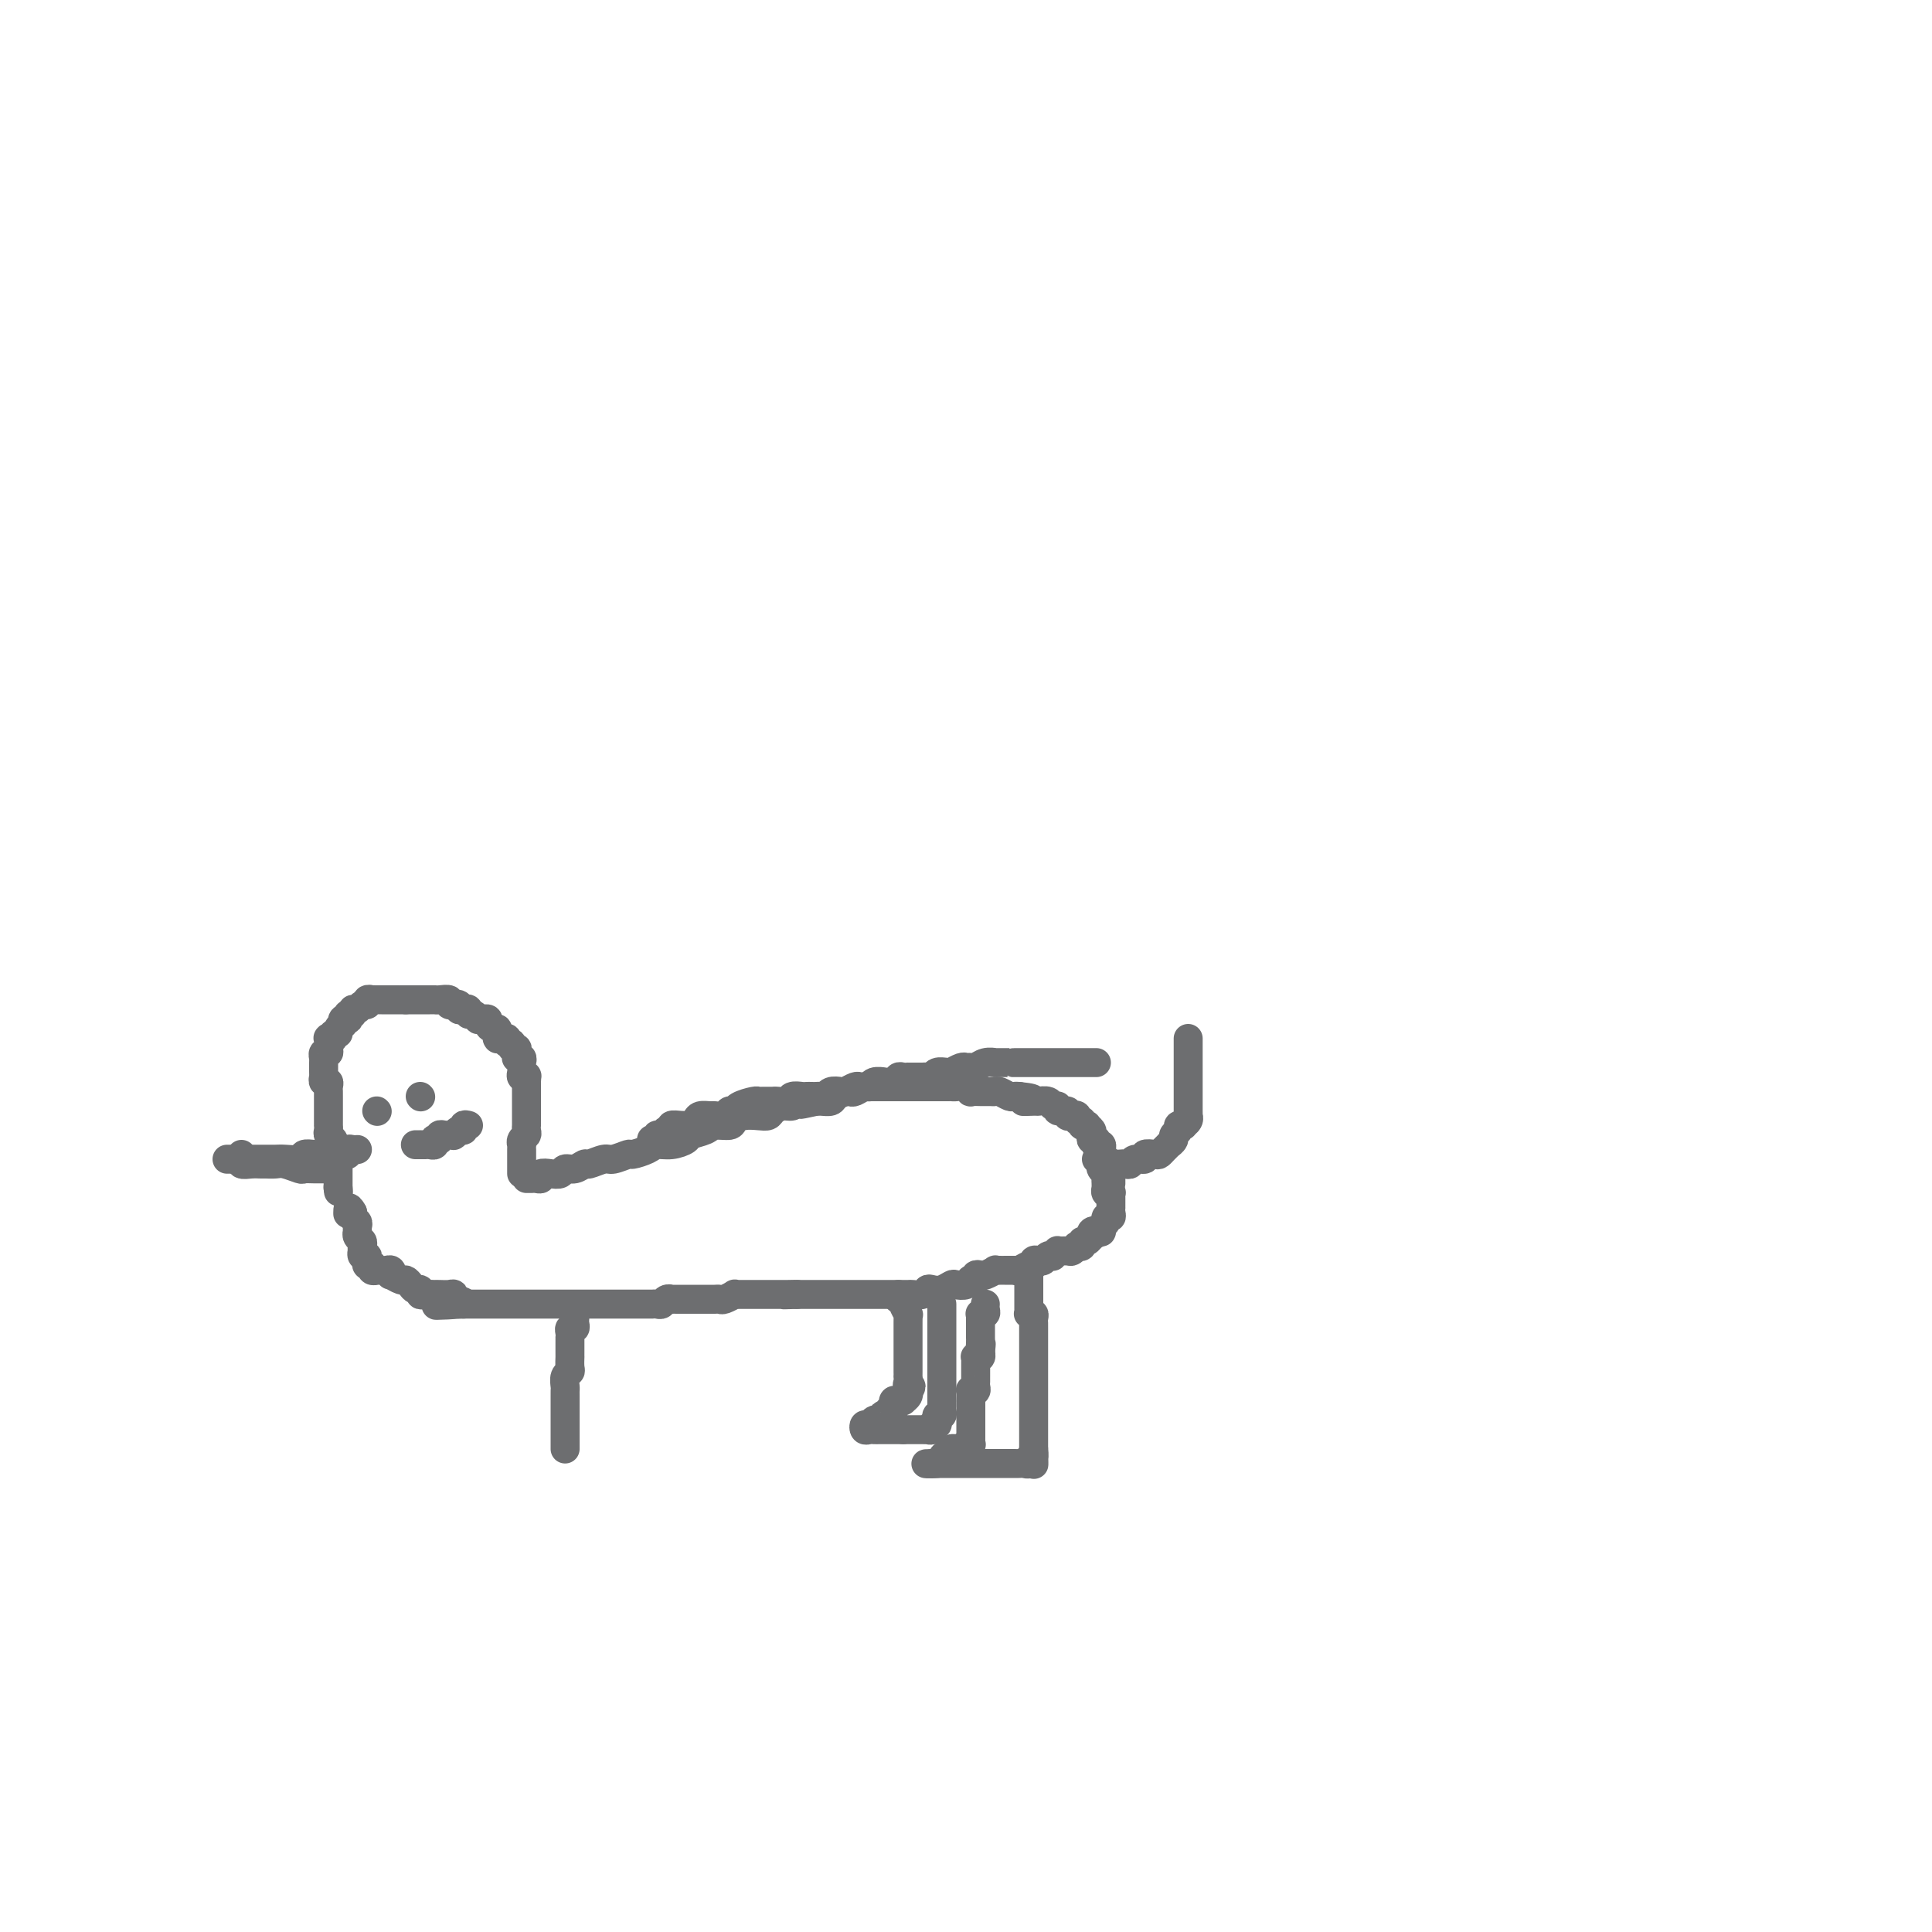 <svg viewBox='0 0 400 400' version='1.1' xmlns='http://www.w3.org/2000/svg' xmlns:xlink='http://www.w3.org/1999/xlink'><g fill='none' stroke='#6D6E70' stroke-width='6' stroke-linecap='round' stroke-linejoin='round'><path d='M227,220c-0.447,0.000 -0.894,0.000 -1,0c-0.106,0.000 0.130,-0.000 0,0c-0.130,0.000 -0.626,0.000 -1,0c-0.374,-0.000 -0.625,-0.000 -1,0c-0.375,0.000 -0.874,0.000 -1,0c-0.126,-0.000 0.120,-0.000 0,0c-0.120,0.000 -0.606,0.000 -1,0c-0.394,-0.000 -0.697,-0.000 -1,0c-0.303,0.000 -0.605,0.000 -1,0c-0.395,-0.000 -0.883,-0.000 -1,0c-0.117,0.000 0.137,0.000 0,0c-0.137,-0.000 -0.667,-0.000 -1,0c-0.333,0.000 -0.471,0.000 -1,0c-0.529,-0.000 -1.451,-0.000 -2,0c-0.549,0.000 -0.725,0.000 -1,0c-0.275,-0.000 -0.648,-0.000 -1,0c-0.352,0.000 -0.683,0.000 -1,0c-0.317,-0.000 -0.618,-0.000 -1,0c-0.382,0.000 -0.843,0.000 -1,0c-0.157,-0.000 -0.009,-0.001 0,0c0.009,0.001 -0.120,0.004 -1,0c-0.880,-0.004 -2.512,-0.015 -3,0c-0.488,0.015 0.167,0.057 0,0c-0.167,-0.057 -1.157,-0.212 -2,0c-0.843,0.212 -1.540,0.793 -2,1c-0.460,0.207 -0.683,0.041 -1,0c-0.317,-0.041 -0.728,0.042 -1,0c-0.272,-0.042 -0.405,-0.208 -1,0c-0.595,0.208 -1.651,0.792 -2,1c-0.349,0.208 0.009,0.042 0,0c-0.009,-0.042 -0.384,0.041 -1,0c-0.616,-0.041 -1.473,-0.207 -2,0c-0.527,0.207 -0.723,0.788 -1,1c-0.277,0.212 -0.634,0.057 -1,0c-0.366,-0.057 -0.742,-0.015 -1,0c-0.258,0.015 -0.398,0.003 -1,0c-0.602,-0.003 -1.665,0.003 -2,0c-0.335,-0.003 0.060,-0.015 0,0c-0.060,0.015 -0.575,0.057 -1,0c-0.425,-0.057 -0.762,-0.212 -1,0c-0.238,0.212 -0.379,0.793 -1,1c-0.621,0.207 -1.724,0.040 -2,0c-0.276,-0.040 0.273,0.045 0,0c-0.273,-0.045 -1.369,-0.222 -2,0c-0.631,0.222 -0.798,0.843 -1,1c-0.202,0.157 -0.439,-0.151 -1,0c-0.561,0.151 -1.445,0.762 -2,1c-0.555,0.238 -0.782,0.102 -1,0c-0.218,-0.102 -0.426,-0.171 -1,0c-0.574,0.171 -1.515,0.582 -2,1c-0.485,0.418 -0.515,0.843 -1,1c-0.485,0.157 -1.424,0.045 -2,0c-0.576,-0.045 -0.788,-0.022 -1,0'/><path d='M169,228c-5.855,1.255 -1.992,0.392 -1,0c0.992,-0.392 -0.885,-0.311 -2,0c-1.115,0.311 -1.467,0.854 -2,1c-0.533,0.146 -1.248,-0.105 -2,0c-0.752,0.105 -1.539,0.567 -2,1c-0.461,0.433 -0.594,0.838 -1,1c-0.406,0.162 -1.086,0.081 -2,0c-0.914,-0.081 -2.064,-0.162 -3,0c-0.936,0.162 -1.659,0.568 -2,1c-0.341,0.432 -0.299,0.889 -1,1c-0.701,0.111 -2.144,-0.124 -3,0c-0.856,0.124 -1.125,0.607 -2,1c-0.875,0.393 -2.354,0.696 -3,1c-0.646,0.304 -0.457,0.607 -1,1c-0.543,0.393 -1.817,0.875 -3,1c-1.183,0.125 -2.274,-0.106 -3,0c-0.726,0.106 -1.085,0.549 -2,1c-0.915,0.451 -2.385,0.909 -3,1c-0.615,0.091 -0.373,-0.187 -1,0c-0.627,0.187 -2.121,0.839 -3,1c-0.879,0.161 -1.142,-0.168 -2,0c-0.858,0.168 -2.309,0.833 -3,1c-0.691,0.167 -0.621,-0.165 -1,0c-0.379,0.165 -1.205,0.828 -2,1c-0.795,0.172 -1.557,-0.146 -2,0c-0.443,0.146 -0.567,0.757 -1,1c-0.433,0.243 -1.177,0.118 -2,0c-0.823,-0.118 -1.727,-0.228 -2,0c-0.273,0.228 0.084,0.793 0,1c-0.084,0.207 -0.610,0.055 -1,0c-0.390,-0.055 -0.643,-0.015 -1,0c-0.357,0.015 -0.816,0.004 -1,0c-0.184,-0.004 -0.092,-0.002 0,0'/><path d='M108,243c-0.000,-0.303 -0.000,-0.607 0,-1c0.000,-0.393 0.000,-0.876 0,-1c-0.000,-0.124 -0.000,0.111 0,0c0.000,-0.111 0.000,-0.568 0,-1c-0.000,-0.432 -0.000,-0.838 0,-1c0.000,-0.162 0.000,-0.081 0,0c-0.000,0.081 -0.001,0.162 0,0c0.001,-0.162 0.004,-0.568 0,-1c-0.004,-0.432 -0.015,-0.889 0,-1c0.015,-0.111 0.057,0.124 0,0c-0.057,-0.124 -0.211,-0.607 0,-1c0.211,-0.393 0.789,-0.697 1,-1c0.211,-0.303 0.057,-0.607 0,-1c-0.057,-0.393 -0.015,-0.875 0,-1c0.015,-0.125 0.004,0.107 0,0c-0.004,-0.107 -0.001,-0.553 0,-1c0.001,-0.447 0.000,-0.894 0,-1c-0.000,-0.106 -0.000,0.130 0,0c0.000,-0.130 0.000,-0.626 0,-1c-0.000,-0.374 -0.000,-0.625 0,-1c0.000,-0.375 0.000,-0.874 0,-1c-0.000,-0.126 -0.000,0.121 0,0c0.000,-0.121 0.000,-0.610 0,-1c-0.000,-0.390 -0.000,-0.682 0,-1c0.000,-0.318 0.000,-0.662 0,-1c-0.000,-0.338 -0.000,-0.669 0,-1'/><path d='M109,224c0.159,-2.880 0.057,-0.578 0,0c-0.057,0.578 -0.068,-0.566 0,-1c0.068,-0.434 0.214,-0.158 0,0c-0.214,0.158 -0.788,0.196 -1,0c-0.212,-0.196 -0.060,-0.627 0,-1c0.060,-0.373 0.030,-0.688 0,-1c-0.030,-0.312 -0.061,-0.622 0,-1c0.061,-0.378 0.214,-0.823 0,-1c-0.214,-0.177 -0.793,-0.085 -1,0c-0.207,0.085 -0.040,0.162 0,0c0.040,-0.162 -0.046,-0.564 0,-1c0.046,-0.436 0.223,-0.905 0,-1c-0.223,-0.095 -0.847,0.185 -1,0c-0.153,-0.185 0.166,-0.834 0,-1c-0.166,-0.166 -0.815,0.151 -1,0c-0.185,-0.151 0.094,-0.772 0,-1c-0.094,-0.228 -0.561,-0.065 -1,0c-0.439,0.065 -0.850,0.033 -1,0c-0.150,-0.033 -0.040,-0.065 0,0c0.040,0.065 0.008,0.228 0,0c-0.008,-0.228 0.008,-0.849 0,-1c-0.008,-0.151 -0.040,0.166 0,0c0.040,-0.166 0.150,-0.815 0,-1c-0.150,-0.185 -0.561,0.094 -1,0c-0.439,-0.094 -0.906,-0.561 -1,-1c-0.094,-0.439 0.186,-0.848 0,-1c-0.186,-0.152 -0.837,-0.045 -1,0c-0.163,0.045 0.163,0.027 0,0c-0.163,-0.027 -0.813,-0.064 -1,0c-0.187,0.064 0.091,0.227 0,0c-0.091,-0.227 -0.550,-0.844 -1,-1c-0.450,-0.156 -0.890,0.151 -1,0c-0.110,-0.151 0.110,-0.758 0,-1c-0.110,-0.242 -0.550,-0.118 -1,0c-0.450,0.118 -0.909,0.229 -1,0c-0.091,-0.229 0.188,-0.797 0,-1c-0.188,-0.203 -0.841,-0.040 -1,0c-0.159,0.040 0.178,-0.042 0,0c-0.178,0.042 -0.870,0.207 -1,0c-0.130,-0.207 0.302,-0.788 0,-1c-0.302,-0.212 -1.337,-0.057 -2,0c-0.663,0.057 -0.952,0.015 -1,0c-0.048,-0.015 0.146,-0.004 0,0c-0.146,0.004 -0.632,0.001 -1,0c-0.368,-0.001 -0.620,-0.000 -1,0c-0.380,0.000 -0.889,0.000 -1,0c-0.111,-0.000 0.178,-0.000 0,0c-0.178,0.000 -0.821,0.000 -1,0c-0.179,-0.000 0.106,-0.000 0,0c-0.106,0.000 -0.602,0.000 -1,0c-0.398,-0.000 -0.699,-0.000 -1,0'/><path d='M84,207c-1.577,0.000 -1.019,0.000 -1,0c0.019,-0.000 -0.502,-0.000 -1,0c-0.498,0.000 -0.973,0.000 -1,0c-0.027,-0.000 0.395,-0.000 0,0c-0.395,0.000 -1.607,0.000 -2,0c-0.393,-0.000 0.034,-0.001 0,0c-0.034,0.001 -0.530,0.004 -1,0c-0.470,-0.004 -0.914,-0.016 -1,0c-0.086,0.016 0.184,0.061 0,0c-0.184,-0.061 -0.824,-0.228 -1,0c-0.176,0.228 0.112,0.850 0,1c-0.112,0.150 -0.622,-0.171 -1,0c-0.378,0.171 -0.623,0.834 -1,1c-0.377,0.166 -0.885,-0.166 -1,0c-0.115,0.166 0.162,0.828 0,1c-0.162,0.172 -0.762,-0.146 -1,0c-0.238,0.146 -0.115,0.756 0,1c0.115,0.244 0.223,0.121 0,0c-0.223,-0.121 -0.777,-0.238 -1,0c-0.223,0.238 -0.116,0.833 0,1c0.116,0.167 0.242,-0.095 0,0c-0.242,0.095 -0.853,0.548 -1,1c-0.147,0.452 0.171,0.905 0,1c-0.171,0.095 -0.830,-0.167 -1,0c-0.170,0.167 0.151,0.762 0,1c-0.151,0.238 -0.773,0.119 -1,0c-0.227,-0.119 -0.060,-0.238 0,0c0.060,0.238 0.012,0.833 0,1c-0.012,0.167 0.011,-0.095 0,0c-0.011,0.095 -0.055,0.546 0,1c0.055,0.454 0.211,0.909 0,1c-0.211,0.091 -0.789,-0.183 -1,0c-0.211,0.183 -0.057,0.822 0,1c0.057,0.178 0.015,-0.106 0,0c-0.015,0.106 -0.004,0.602 0,1c0.004,0.398 0.000,0.699 0,1c-0.000,0.301 0.004,0.602 0,1c-0.004,0.398 -0.015,0.894 0,1c0.015,0.106 0.057,-0.179 0,0c-0.057,0.179 -0.211,0.821 0,1c0.211,0.179 0.789,-0.106 1,0c0.211,0.106 0.057,0.602 0,1c-0.057,0.398 -0.015,0.698 0,1c0.015,0.302 0.004,0.605 0,1c-0.004,0.395 -0.001,0.880 0,1c0.001,0.120 0.000,-0.126 0,0c-0.000,0.126 -0.000,0.625 0,1c0.000,0.375 0.000,0.626 0,1c-0.000,0.374 -0.000,0.870 0,1c0.000,0.130 0.000,-0.106 0,0c-0.000,0.106 -0.001,0.553 0,1c0.001,0.447 0.004,0.893 0,1c-0.004,0.107 -0.015,-0.126 0,0c0.015,0.126 0.056,0.611 0,1c-0.056,0.389 -0.207,0.682 0,1c0.207,0.318 0.774,0.662 1,1c0.226,0.338 0.113,0.669 0,1'/><path d='M69,237c-0.000,3.515 -0.001,0.802 0,0c0.001,-0.802 0.004,0.306 0,1c-0.004,0.694 -0.015,0.975 0,1c0.015,0.025 0.057,-0.204 0,0c-0.057,0.204 -0.211,0.842 0,1c0.211,0.158 0.789,-0.165 1,0c0.211,0.165 0.057,0.818 0,1c-0.057,0.182 -0.015,-0.106 0,0c0.015,0.106 0.004,0.606 0,1c-0.004,0.394 -0.001,0.683 0,1c0.001,0.317 0.000,0.662 0,1c-0.000,0.338 -0.000,0.668 0,1c0.000,0.332 0.000,0.666 0,1'/><path d='M70,246c0.156,1.400 0.044,0.400 0,0c-0.044,-0.400 -0.022,-0.200 0,0'/><path d='M135,237c0.032,-0.414 0.064,-0.828 0,-1c-0.064,-0.172 -0.225,-0.103 0,0c0.225,0.103 0.835,0.239 1,0c0.165,-0.239 -0.115,-0.852 0,-1c0.115,-0.148 0.625,0.171 1,0c0.375,-0.171 0.616,-0.831 1,-1c0.384,-0.169 0.911,0.151 1,0c0.089,-0.151 -0.260,-0.775 0,-1c0.260,-0.225 1.129,-0.050 2,0c0.871,0.050 1.743,-0.025 2,0c0.257,0.025 -0.101,0.150 0,0c0.101,-0.150 0.661,-0.575 1,-1c0.339,-0.425 0.458,-0.850 1,-1c0.542,-0.150 1.508,-0.025 2,0c0.492,0.025 0.511,-0.049 1,0c0.489,0.049 1.448,0.219 2,0c0.552,-0.219 0.697,-0.829 1,-1c0.303,-0.171 0.762,0.098 1,0c0.238,-0.098 0.253,-0.562 1,-1c0.747,-0.438 2.224,-0.849 3,-1c0.776,-0.151 0.851,-0.041 1,0c0.149,0.041 0.373,0.012 1,0c0.627,-0.012 1.659,-0.007 2,0c0.341,0.007 -0.007,0.016 0,0c0.007,-0.016 0.369,-0.057 1,0c0.631,0.057 1.531,0.211 2,0c0.469,-0.211 0.507,-0.789 1,-1c0.493,-0.211 1.441,-0.057 2,0c0.559,0.057 0.727,0.016 1,0c0.273,-0.016 0.649,-0.008 1,0c0.351,0.008 0.675,0.016 1,0c0.325,-0.016 0.649,-0.056 1,0c0.351,0.056 0.728,0.207 1,0c0.272,-0.207 0.440,-0.774 1,-1c0.560,-0.226 1.511,-0.113 2,0c0.489,0.113 0.515,0.226 1,0c0.485,-0.226 1.429,-0.793 2,-1c0.571,-0.207 0.769,-0.056 1,0c0.231,0.056 0.495,0.015 1,0c0.505,-0.015 1.253,-0.004 2,0c0.747,0.004 1.495,0.001 2,0c0.505,-0.001 0.769,-0.000 1,0c0.231,0.000 0.429,0.000 1,0c0.571,-0.000 1.515,-0.000 2,0c0.485,0.000 0.511,0.000 1,0c0.489,-0.000 1.439,-0.000 2,0c0.561,0.000 0.731,0.000 1,0c0.269,-0.000 0.636,-0.000 1,0c0.364,0.000 0.727,0.000 1,0c0.273,-0.000 0.458,-0.001 1,0c0.542,0.001 1.442,0.004 2,0c0.558,-0.004 0.775,-0.015 1,0c0.225,0.015 0.458,0.057 1,0c0.542,-0.057 1.392,-0.211 2,0c0.608,0.211 0.975,0.789 1,1c0.025,0.211 -0.293,0.056 0,0c0.293,-0.056 1.195,-0.011 2,0c0.805,0.011 1.511,-0.011 2,0c0.489,0.011 0.761,0.055 1,0c0.239,-0.055 0.446,-0.211 1,0c0.554,0.211 1.457,0.788 2,1c0.543,0.212 0.727,0.061 1,0c0.273,-0.061 0.637,-0.030 1,0'/><path d='M211,227c5.219,0.537 1.765,0.880 1,1c-0.765,0.120 1.158,0.017 2,0c0.842,-0.017 0.602,0.052 1,0c0.398,-0.052 1.435,-0.225 2,0c0.565,0.225 0.658,0.849 1,1c0.342,0.151 0.931,-0.169 1,0c0.069,0.169 -0.384,0.829 0,1c0.384,0.171 1.604,-0.146 2,0c0.396,0.146 -0.034,0.756 0,1c0.034,0.244 0.530,0.122 1,0c0.470,-0.122 0.915,-0.243 1,0c0.085,0.243 -0.188,0.849 0,1c0.188,0.151 0.839,-0.153 1,0c0.161,0.153 -0.167,0.762 0,1c0.167,0.238 0.828,0.106 1,0c0.172,-0.106 -0.146,-0.187 0,0c0.146,0.187 0.757,0.642 1,1c0.243,0.358 0.117,0.618 0,1c-0.117,0.382 -0.224,0.886 0,1c0.224,0.114 0.778,-0.163 1,0c0.222,0.163 0.112,0.766 0,1c-0.112,0.234 -0.226,0.100 0,0c0.226,-0.100 0.792,-0.166 1,0c0.208,0.166 0.060,0.565 0,1c-0.060,0.435 -0.030,0.905 0,1c0.030,0.095 0.061,-0.186 0,0c-0.061,0.186 -0.213,0.838 0,1c0.213,0.162 0.793,-0.168 1,0c0.207,0.168 0.041,0.833 0,1c-0.041,0.167 0.041,-0.163 0,0c-0.041,0.163 -0.207,0.818 0,1c0.207,0.182 0.788,-0.109 1,0c0.212,0.109 0.057,0.617 0,1c-0.057,0.383 -0.015,0.642 0,1c0.015,0.358 0.004,0.817 0,1c-0.004,0.183 -0.002,0.092 0,0'/><path d='M227,240c0.422,-0.112 0.844,-0.223 1,0c0.156,0.223 0.046,0.781 0,1c-0.046,0.219 -0.026,0.100 0,0c0.026,-0.100 0.060,-0.182 0,0c-0.060,0.182 -0.212,0.627 0,1c0.212,0.373 0.789,0.673 1,1c0.211,0.327 0.055,0.680 0,1c-0.055,0.320 -0.011,0.608 0,1c0.011,0.392 -0.011,0.889 0,1c0.011,0.111 0.056,-0.163 0,0c-0.056,0.163 -0.211,0.764 0,1c0.211,0.236 0.789,0.106 1,0c0.211,-0.106 0.057,-0.187 0,0c-0.057,0.187 -0.015,0.641 0,1c0.015,0.359 0.005,0.622 0,1c-0.005,0.378 -0.005,0.871 0,1c0.005,0.129 0.017,-0.106 0,0c-0.017,0.106 -0.061,0.553 0,1c0.061,0.447 0.227,0.894 0,1c-0.227,0.106 -0.846,-0.129 -1,0c-0.154,0.129 0.155,0.623 0,1c-0.155,0.377 -0.776,0.637 -1,1c-0.224,0.363 -0.050,0.829 0,1c0.050,0.171 -0.025,0.046 0,0c0.025,-0.046 0.150,-0.013 0,0c-0.150,0.013 -0.575,0.007 -1,0'/><path d='M227,255c-0.404,0.946 0.085,0.310 0,0c-0.085,-0.310 -0.745,-0.294 -1,0c-0.255,0.294 -0.106,0.867 0,1c0.106,0.133 0.168,-0.174 0,0c-0.168,0.174 -0.566,0.830 -1,1c-0.434,0.170 -0.904,-0.147 -1,0c-0.096,0.147 0.183,0.757 0,1c-0.183,0.243 -0.827,0.118 -1,0c-0.173,-0.118 0.127,-0.229 0,0c-0.127,0.229 -0.679,0.797 -1,1c-0.321,0.203 -0.411,0.041 -1,0c-0.589,-0.041 -1.677,0.041 -2,0c-0.323,-0.041 0.121,-0.203 0,0c-0.121,0.203 -0.806,0.773 -1,1c-0.194,0.227 0.102,0.112 0,0c-0.102,-0.112 -0.601,-0.222 -1,0c-0.399,0.222 -0.697,0.776 -1,1c-0.303,0.224 -0.609,0.116 -1,0c-0.391,-0.116 -0.865,-0.241 -1,0c-0.135,0.241 0.068,0.849 0,1c-0.068,0.151 -0.409,-0.156 -1,0c-0.591,0.156 -1.433,0.774 -2,1c-0.567,0.226 -0.860,0.061 -1,0c-0.140,-0.061 -0.127,-0.016 0,0c0.127,0.016 0.370,0.005 0,0c-0.370,-0.005 -1.351,-0.002 -2,0c-0.649,0.002 -0.965,0.004 -1,0c-0.035,-0.004 0.212,-0.015 0,0c-0.212,0.015 -0.884,0.056 -1,0c-0.116,-0.056 0.324,-0.207 0,0c-0.324,0.207 -1.411,0.774 -2,1c-0.589,0.226 -0.679,0.112 -1,0c-0.321,-0.112 -0.873,-0.223 -1,0c-0.127,0.223 0.169,0.778 0,1c-0.169,0.222 -0.804,0.111 -1,0c-0.196,-0.111 0.047,-0.222 0,0c-0.047,0.222 -0.383,0.778 -1,1c-0.617,0.222 -1.513,0.111 -2,0c-0.487,-0.111 -0.563,-0.222 -1,0c-0.437,0.222 -1.235,0.777 -2,1c-0.765,0.223 -1.498,0.112 -2,0c-0.502,-0.112 -0.772,-0.226 -1,0c-0.228,0.226 -0.414,0.793 -1,1c-0.586,0.207 -1.571,0.056 -2,0c-0.429,-0.056 -0.303,-0.015 -1,0c-0.697,0.015 -2.219,0.004 -3,0c-0.781,-0.004 -0.821,-0.001 -1,0c-0.179,0.001 -0.496,0.000 -1,0c-0.504,-0.000 -1.196,-0.000 -2,0c-0.804,0.000 -1.721,0.000 -2,0c-0.279,-0.000 0.080,-0.000 0,0c-0.080,0.000 -0.600,0.000 -1,0c-0.400,-0.000 -0.681,-0.000 -1,0c-0.319,0.000 -0.677,0.000 -1,0c-0.323,-0.000 -0.611,-0.000 -1,0c-0.389,0.000 -0.877,0.000 -1,0c-0.123,-0.000 0.121,-0.000 0,0c-0.121,0.000 -0.606,0.000 -1,0c-0.394,-0.000 -0.697,-0.000 -1,0c-0.303,0.000 -0.606,0.000 -1,0c-0.394,-0.000 -0.879,-0.000 -1,0c-0.121,0.000 0.122,0.000 0,0c-0.122,-0.000 -0.610,-0.000 -1,0c-0.390,0.000 -0.682,0.000 -1,0c-0.318,-0.000 -0.663,-0.000 -1,0c-0.337,0.000 -0.668,0.000 -1,0c-0.332,0.000 -0.666,0.000 -1,0'/><path d='M165,268c-4.841,0.155 -1.942,0.041 -1,0c0.942,-0.041 -0.071,-0.011 -1,0c-0.929,0.011 -1.772,0.003 -2,0c-0.228,-0.003 0.160,-0.001 0,0c-0.160,0.001 -0.868,0.000 -1,0c-0.132,-0.000 0.312,-0.000 0,0c-0.312,0.000 -1.378,-0.000 -2,0c-0.622,0.000 -0.798,0.000 -1,0c-0.202,-0.000 -0.431,-0.001 -1,0c-0.569,0.001 -1.480,0.004 -2,0c-0.520,-0.004 -0.650,-0.015 -1,0c-0.350,0.015 -0.920,0.057 -1,0c-0.080,-0.057 0.330,-0.211 0,0c-0.330,0.211 -1.402,0.789 -2,1c-0.598,0.211 -0.723,0.057 -1,0c-0.277,-0.057 -0.705,-0.015 -1,0c-0.295,0.015 -0.456,0.004 -1,0c-0.544,-0.004 -1.469,-0.001 -2,0c-0.531,0.001 -0.667,0.000 -1,0c-0.333,-0.000 -0.862,-0.000 -1,0c-0.138,0.000 0.117,-0.000 0,0c-0.117,0.000 -0.605,0.000 -1,0c-0.395,-0.000 -0.697,-0.001 -1,0c-0.303,0.001 -0.606,0.004 -1,0c-0.394,-0.004 -0.879,-0.015 -1,0c-0.121,0.015 0.121,0.057 0,0c-0.121,-0.057 -0.606,-0.211 -1,0c-0.394,0.211 -0.697,0.789 -1,1c-0.303,0.211 -0.606,0.057 -1,0c-0.394,-0.057 -0.879,-0.015 -1,0c-0.121,0.015 0.122,0.004 0,0c-0.122,-0.004 -0.610,-0.001 -1,0c-0.390,0.001 -0.680,0.000 -1,0c-0.320,-0.000 -0.668,-0.000 -1,0c-0.332,0.000 -0.648,0.000 -1,0c-0.352,-0.000 -0.739,-0.000 -1,0c-0.261,0.000 -0.395,0.000 -1,0c-0.605,-0.000 -1.682,-0.000 -2,0c-0.318,0.000 0.122,0.000 0,0c-0.122,-0.000 -0.806,-0.000 -1,0c-0.194,0.000 0.103,0.000 0,0c-0.103,-0.000 -0.606,-0.000 -1,0c-0.394,0.000 -0.679,0.000 -1,0c-0.321,-0.000 -0.677,-0.000 -1,0c-0.323,0.000 -0.611,0.000 -1,0c-0.389,-0.000 -0.877,-0.000 -1,0c-0.123,0.000 0.121,0.000 0,0c-0.121,-0.000 -0.606,-0.000 -1,0c-0.394,0.000 -0.696,0.000 -1,0c-0.304,-0.000 -0.610,-0.000 -1,0c-0.390,0.000 -0.864,0.000 -1,0c-0.136,0.000 0.065,0.000 0,0c-0.065,0.000 -0.395,0.000 -1,0c-0.605,0.000 -1.486,0.000 -2,0c-0.514,0.000 -0.663,0.000 -1,0c-0.337,0.000 -0.864,0.000 -1,0c-0.136,0.000 0.118,0.000 0,0c-0.118,0.000 -0.609,0.000 -1,0c-0.391,0.000 -0.682,0.000 -1,0c-0.318,0.000 -0.661,0.000 -1,0c-0.339,0.000 -0.673,0.000 -1,0c-0.327,0.000 -0.647,0.000 -1,0c-0.353,0.000 -0.738,0.000 -1,0c-0.262,0.000 -0.402,0.000 -1,0c-0.598,0.000 -1.653,0.000 -2,0c-0.347,0.000 0.013,0.000 0,0c-0.013,0.000 -0.399,0.000 -1,0c-0.601,0.000 -1.418,0.000 -2,0c-0.582,0.000 -0.929,0.000 -1,0c-0.071,0.000 0.136,0.000 0,0c-0.136,0.000 -0.613,0.000 -1,0c-0.387,0.000 -0.682,0.000 -1,0c-0.318,0.000 -0.659,0.000 -1,0'/><path d='M96,270c-10.841,0.374 -3.443,0.311 -1,0c2.443,-0.311 -0.070,-0.868 -1,-1c-0.930,-0.132 -0.278,0.161 0,0c0.278,-0.161 0.181,-0.775 0,-1c-0.181,-0.225 -0.447,-0.061 -1,0c-0.553,0.061 -1.392,0.017 -2,0c-0.608,-0.017 -0.985,-0.009 -1,0c-0.015,0.009 0.333,0.017 0,0c-0.333,-0.017 -1.346,-0.060 -2,0c-0.654,0.060 -0.949,0.222 -1,0c-0.051,-0.222 0.142,-0.829 0,-1c-0.142,-0.171 -0.620,0.094 -1,0c-0.380,-0.094 -0.662,-0.546 -1,-1c-0.338,-0.454 -0.731,-0.910 -1,-1c-0.269,-0.090 -0.415,0.186 -1,0c-0.585,-0.186 -1.609,-0.835 -2,-1c-0.391,-0.165 -0.147,0.152 0,0c0.147,-0.152 0.198,-0.773 0,-1c-0.198,-0.227 -0.645,-0.060 -1,0c-0.355,0.060 -0.617,0.012 -1,0c-0.383,-0.012 -0.886,0.011 -1,0c-0.114,-0.011 0.162,-0.055 0,0c-0.162,0.055 -0.762,0.208 -1,0c-0.238,-0.208 -0.115,-0.778 0,-1c0.115,-0.222 0.223,-0.097 0,0c-0.223,0.097 -0.778,0.166 -1,0c-0.222,-0.166 -0.112,-0.565 0,-1c0.112,-0.435 0.226,-0.904 0,-1c-0.226,-0.096 -0.792,0.181 -1,0c-0.208,-0.181 -0.060,-0.822 0,-1c0.060,-0.178 0.030,0.106 0,0c-0.030,-0.106 -0.061,-0.603 0,-1c0.061,-0.397 0.212,-0.694 0,-1c-0.212,-0.306 -0.789,-0.621 -1,-1c-0.211,-0.379 -0.055,-0.823 0,-1c0.055,-0.177 0.011,-0.089 0,0c-0.011,0.089 0.011,0.179 0,0c-0.011,-0.179 -0.054,-0.625 0,-1c0.054,-0.375 0.207,-0.678 0,-1c-0.207,-0.322 -0.773,-0.663 -1,-1c-0.227,-0.337 -0.113,-0.668 0,-1'/><path d='M73,251c-1.000,-1.867 -1.000,-0.533 -1,0c0.000,0.533 0.000,0.267 0,0'/><path d='M78,230c0.000,0.000 0.100,0.100 0.1,0.1'/><path d='M87,227c0.000,0.000 0.100,0.100 0.1,0.1'/><path d='M97,233c-0.445,-0.121 -0.890,-0.243 -1,0c-0.110,0.243 0.115,0.850 0,1c-0.115,0.150 -0.570,-0.156 -1,0c-0.430,0.156 -0.836,0.774 -1,1c-0.164,0.226 -0.086,0.060 0,0c0.086,-0.060 0.182,-0.012 0,0c-0.182,0.012 -0.641,-0.011 -1,0c-0.359,0.011 -0.618,0.054 -1,0c-0.382,-0.054 -0.886,-0.207 -1,0c-0.114,0.207 0.163,0.773 0,1c-0.163,0.227 -0.764,0.113 -1,0c-0.236,-0.113 -0.106,-0.227 0,0c0.106,0.227 0.187,0.793 0,1c-0.187,0.207 -0.642,0.056 -1,0c-0.358,-0.056 -0.618,-0.015 -1,0c-0.382,0.015 -0.886,0.004 -1,0c-0.114,-0.004 0.162,-0.001 0,0c-0.162,0.001 -0.760,0.000 -1,0c-0.240,-0.000 -0.120,-0.000 0,0'/><path d='M74,238c-0.303,0.030 -0.606,0.061 -1,0c-0.394,-0.061 -0.878,-0.212 -1,0c-0.122,0.212 0.119,0.789 0,1c-0.119,0.211 -0.598,0.057 -1,0c-0.402,-0.057 -0.728,-0.016 -1,0c-0.272,0.016 -0.491,0.008 -1,0c-0.509,-0.008 -1.309,-0.016 -2,0c-0.691,0.016 -1.273,0.057 -2,0c-0.727,-0.057 -1.599,-0.211 -2,0c-0.401,0.211 -0.331,0.789 -1,1c-0.669,0.211 -2.076,0.057 -3,0c-0.924,-0.057 -1.364,-0.015 -2,0c-0.636,0.015 -1.467,0.004 -2,0c-0.533,-0.004 -0.768,-0.001 -1,0c-0.232,0.001 -0.461,0.000 -1,0c-0.539,-0.000 -1.388,-0.000 -2,0c-0.612,0.000 -0.987,0.000 -1,0c-0.013,-0.000 0.337,-0.000 0,0c-0.337,0.000 -1.360,0.000 -2,0c-0.640,-0.000 -0.897,-0.000 -1,0c-0.103,0.000 -0.051,0.000 0,0'/><path d='M50,239c-0.012,0.453 -0.024,0.906 0,1c0.024,0.094 0.086,-0.171 0,0c-0.086,0.171 -0.318,0.778 0,1c0.318,0.222 1.186,0.058 2,0c0.814,-0.058 1.574,-0.012 2,0c0.426,0.012 0.519,-0.011 1,0c0.481,0.011 1.350,0.055 2,0c0.650,-0.055 1.081,-0.211 2,0c0.919,0.211 2.326,0.789 3,1c0.674,0.211 0.615,0.057 1,0c0.385,-0.057 1.214,-0.015 2,0c0.786,0.015 1.530,0.004 2,0c0.470,-0.004 0.665,-0.001 1,0c0.335,0.001 0.810,0.000 1,0c0.190,-0.000 0.095,-0.000 0,0'/><path d='M230,242c-0.089,-0.422 -0.178,-0.844 0,-1c0.178,-0.156 0.624,-0.046 1,0c0.376,0.046 0.683,0.027 1,0c0.317,-0.027 0.643,-0.064 1,0c0.357,0.064 0.743,0.227 1,0c0.257,-0.227 0.383,-0.845 1,-1c0.617,-0.155 1.723,0.152 2,0c0.277,-0.152 -0.276,-0.763 0,-1c0.276,-0.237 1.379,-0.101 2,0c0.621,0.101 0.759,0.168 1,0c0.241,-0.168 0.585,-0.570 1,-1c0.415,-0.430 0.900,-0.889 1,-1c0.100,-0.111 -0.184,0.124 0,0c0.184,-0.124 0.838,-0.608 1,-1c0.162,-0.392 -0.168,-0.693 0,-1c0.168,-0.307 0.833,-0.621 1,-1c0.167,-0.379 -0.166,-0.824 0,-1c0.166,-0.176 0.829,-0.085 1,0c0.171,0.085 -0.150,0.163 0,0c0.150,-0.163 0.772,-0.568 1,-1c0.228,-0.432 0.061,-0.890 0,-1c-0.061,-0.110 -0.016,0.130 0,0c0.016,-0.130 0.004,-0.630 0,-1c-0.004,-0.370 -0.001,-0.610 0,-1c0.001,-0.390 0.000,-0.932 0,-1c-0.000,-0.068 -0.000,0.336 0,0c0.000,-0.336 0.000,-1.414 0,-2c-0.000,-0.586 -0.000,-0.681 0,-1c0.000,-0.319 0.000,-0.863 0,-1c-0.000,-0.137 -0.000,0.132 0,0c0.000,-0.132 0.000,-0.665 0,-1c-0.000,-0.335 -0.000,-0.471 0,-1c0.000,-0.529 0.000,-1.451 0,-2c-0.000,-0.549 -0.000,-0.725 0,-1c0.000,-0.275 0.000,-0.648 0,-1c-0.000,-0.352 -0.000,-0.682 0,-1c0.000,-0.318 0.000,-0.624 0,-1c-0.000,-0.376 -0.000,-0.822 0,-1c0.000,-0.178 0.000,-0.089 0,0'/><path d='M213,263c-0.000,0.334 -0.000,0.668 0,1c0.000,0.332 0.000,0.663 0,1c-0.000,0.337 -0.000,0.681 0,1c0.000,0.319 0.000,0.614 0,1c-0.000,0.386 -0.000,0.864 0,1c0.000,0.136 0.000,-0.069 0,0c-0.000,0.069 -0.001,0.411 0,1c0.001,0.589 0.004,1.425 0,2c-0.004,0.575 -0.015,0.889 0,1c0.015,0.111 0.057,0.019 0,0c-0.057,-0.019 -0.211,0.037 0,0c0.211,-0.037 0.789,-0.165 1,0c0.211,0.165 0.057,0.623 0,1c-0.057,0.377 -0.015,0.675 0,1c0.015,0.325 0.004,0.679 0,1c-0.004,0.321 -0.001,0.611 0,1c0.001,0.389 0.000,0.879 0,1c-0.000,0.121 -0.000,-0.126 0,0c0.000,0.126 0.000,0.627 0,1c-0.000,0.373 -0.000,0.620 0,1c0.000,0.380 0.000,0.893 0,1c-0.000,0.107 -0.000,-0.193 0,0c0.000,0.193 0.000,0.879 0,1c-0.000,0.121 -0.000,-0.322 0,0c0.000,0.322 0.000,1.410 0,2c-0.000,0.590 -0.000,0.683 0,1c0.000,0.317 0.000,0.859 0,1c-0.000,0.141 -0.000,-0.117 0,0c0.000,0.117 0.000,0.610 0,1c-0.000,0.390 -0.000,0.677 0,1c0.000,0.323 0.000,0.682 0,1c-0.000,0.318 -0.000,0.596 0,1c0.000,0.404 0.000,0.935 0,1c-0.000,0.065 -0.000,-0.337 0,0c0.000,0.337 0.000,1.414 0,2c0.000,0.586 -0.000,0.682 0,1c0.000,0.318 0.000,0.860 0,1c0.000,0.140 -0.000,-0.121 0,0c0.000,0.121 0.000,0.625 0,1c0.000,0.375 -0.000,0.622 0,1c0.000,0.378 0.000,0.889 0,1c0.000,0.111 -0.000,-0.177 0,0c0.000,0.177 0.000,0.821 0,1c0.000,0.179 -0.000,-0.106 0,0c0.000,0.106 0.000,0.602 0,1c0.000,0.398 0.000,0.699 0,1'/><path d='M214,300c0.137,5.885 -0.019,2.099 0,1c0.019,-1.099 0.213,0.490 0,1c-0.213,0.510 -0.831,-0.060 -1,0c-0.169,0.060 0.113,0.748 0,1c-0.113,0.252 -0.619,0.068 -1,0c-0.381,-0.068 -0.637,-0.018 -1,0c-0.363,0.018 -0.832,0.005 -1,0c-0.168,-0.005 -0.034,-0.001 0,0c0.034,0.001 -0.032,0.000 0,0c0.032,-0.000 0.162,-0.000 0,0c-0.162,0.000 -0.617,0.000 -1,0c-0.383,-0.000 -0.694,-0.000 -1,0c-0.306,0.000 -0.607,0.000 -1,0c-0.393,-0.000 -0.879,-0.000 -1,0c-0.121,0.000 0.122,0.000 0,0c-0.122,-0.000 -0.611,-0.000 -1,0c-0.389,0.000 -0.679,0.000 -1,0c-0.321,-0.000 -0.674,-0.000 -1,0c-0.326,0.000 -0.626,0.000 -1,0c-0.374,-0.000 -0.821,-0.000 -1,0c-0.179,0.000 -0.089,0.000 0,0c0.089,-0.000 0.178,-0.000 0,0c-0.178,0.000 -0.621,0.000 -1,0c-0.379,-0.000 -0.693,-0.000 -1,0c-0.307,0.000 -0.607,0.000 -1,0c-0.393,-0.000 -0.879,-0.000 -1,0c-0.121,0.000 0.121,0.000 0,0c-0.121,0.000 -0.607,-0.000 -1,0c-0.393,0.000 -0.693,0.000 -1,0c-0.307,0.000 -0.621,-0.000 -1,0c-0.379,0.000 -0.823,0.000 -1,0c-0.177,0.000 -0.089,0.000 0,0'/><path d='M193,303c-2.917,0.043 -0.208,0.151 1,0c1.208,-0.151 0.915,-0.562 1,-1c0.085,-0.438 0.547,-0.902 1,-1c0.453,-0.098 0.896,0.171 1,0c0.104,-0.171 -0.131,-0.782 0,-1c0.131,-0.218 0.627,-0.045 1,0c0.373,0.045 0.622,-0.040 1,0c0.378,0.040 0.886,0.203 1,0c0.114,-0.203 -0.166,-0.773 0,-1c0.166,-0.227 0.776,-0.112 1,0c0.224,0.112 0.060,0.222 0,0c-0.060,-0.222 -0.016,-0.777 0,-1c0.016,-0.223 0.004,-0.115 0,0c-0.004,0.115 -0.001,0.238 0,0c0.001,-0.238 0.000,-0.838 0,-1c-0.000,-0.162 -0.000,0.115 0,0c0.000,-0.115 0.000,-0.622 0,-1c-0.000,-0.378 -0.000,-0.626 0,-1c0.000,-0.374 -0.000,-0.873 0,-1c0.000,-0.127 0.000,0.119 0,0c-0.000,-0.119 -0.000,-0.604 0,-1c0.000,-0.396 0.000,-0.702 0,-1c-0.000,-0.298 -0.001,-0.588 0,-1c0.001,-0.412 0.004,-0.947 0,-1c-0.004,-0.053 -0.015,0.375 0,0c0.015,-0.375 0.057,-1.553 0,-2c-0.057,-0.447 -0.211,-0.162 0,0c0.211,0.162 0.789,0.202 1,0c0.211,-0.202 0.057,-0.646 0,-1c-0.057,-0.354 -0.015,-0.620 0,-1c0.015,-0.380 0.004,-0.875 0,-1c-0.004,-0.125 -0.001,0.121 0,0c0.001,-0.121 -0.001,-0.607 0,-1c0.001,-0.393 0.004,-0.693 0,-1c-0.004,-0.307 -0.015,-0.622 0,-1c0.015,-0.378 0.057,-0.820 0,-1c-0.057,-0.180 -0.211,-0.100 0,0c0.211,0.100 0.788,0.219 1,0c0.212,-0.219 0.061,-0.777 0,-1c-0.061,-0.223 -0.030,-0.112 0,0'/><path d='M203,280c0.309,-2.968 0.083,-1.387 0,-1c-0.083,0.387 -0.022,-0.421 0,-1c0.022,-0.579 0.006,-0.929 0,-1c-0.006,-0.071 -0.002,0.136 0,0c0.002,-0.136 0.000,-0.615 0,-1c-0.000,-0.385 0.000,-0.678 0,-1c-0.000,-0.322 -0.001,-0.675 0,-1c0.001,-0.325 0.004,-0.622 0,-1c-0.004,-0.378 -0.015,-0.836 0,-1c0.015,-0.164 0.057,-0.034 0,0c-0.057,0.034 -0.211,-0.030 0,0c0.211,0.030 0.789,0.152 1,0c0.211,-0.152 0.057,-0.579 0,-1c-0.057,-0.421 -0.016,-0.834 0,-1c0.016,-0.166 0.008,-0.083 0,0'/><path d='M195,270c0.000,0.311 0.000,0.622 0,1c0.000,0.378 0.000,0.822 0,1c0.000,0.178 0.000,0.089 0,0c0.000,-0.089 0.000,-0.179 0,0c0.000,0.179 0.000,0.625 0,1c0.000,0.375 0.000,0.678 0,1c-0.000,0.322 0.000,0.663 0,1c0.000,0.337 0.000,0.669 0,1c-0.000,0.331 -0.000,0.662 0,1c0.000,0.338 0.000,0.683 0,1c-0.000,0.317 -0.000,0.606 0,1c0.000,0.394 0.000,0.893 0,1c-0.000,0.107 -0.000,-0.179 0,0c0.000,0.179 0.000,0.821 0,1c-0.000,0.179 -0.000,-0.106 0,0c0.000,0.106 0.000,0.602 0,1c-0.000,0.398 -0.000,0.698 0,1c0.000,0.302 0.000,0.605 0,1c-0.000,0.395 -0.000,0.880 0,1c0.000,0.120 0.000,-0.126 0,0c-0.000,0.126 -0.000,0.625 0,1c0.000,0.375 0.000,0.626 0,1c-0.000,0.374 -0.000,0.870 0,1c0.000,0.130 0.000,-0.106 0,0c-0.000,0.106 -0.000,0.553 0,1c0.000,0.447 0.001,0.894 0,1c-0.001,0.106 -0.004,-0.130 0,0c0.004,0.130 0.015,0.627 0,1c-0.015,0.373 -0.057,0.621 0,1c0.057,0.379 0.212,0.890 0,1c-0.212,0.110 -0.793,-0.182 -1,0c-0.207,0.182 -0.040,0.837 0,1c0.040,0.163 -0.046,-0.167 0,0c0.046,0.167 0.223,0.829 0,1c-0.223,0.171 -0.847,-0.150 -1,0c-0.153,0.150 0.166,0.772 0,1c-0.166,0.228 -0.818,0.061 -1,0c-0.182,-0.061 0.105,-0.016 0,0c-0.105,0.016 -0.602,0.004 -1,0c-0.398,-0.004 -0.698,-0.001 -1,0c-0.302,0.001 -0.607,0.000 -1,0c-0.393,-0.000 -0.875,-0.000 -1,0c-0.125,0.000 0.107,0.000 0,0c-0.107,-0.000 -0.554,-0.000 -1,0'/><path d='M187,296c-0.930,0.000 -0.756,0.000 -1,0c-0.244,-0.000 -0.905,-0.000 -1,0c-0.095,0.000 0.378,0.000 0,0c-0.378,-0.000 -1.607,-0.000 -2,0c-0.393,0.000 0.049,0.001 0,0c-0.049,-0.001 -0.588,-0.004 -1,0c-0.412,0.004 -0.696,0.016 -1,0c-0.304,-0.016 -0.629,-0.061 -1,0c-0.371,0.061 -0.789,0.227 -1,0c-0.211,-0.227 -0.215,-0.846 0,-1c0.215,-0.154 0.650,0.156 1,0c0.350,-0.156 0.616,-0.777 1,-1c0.384,-0.223 0.886,-0.046 1,0c0.114,0.046 -0.162,-0.039 0,0c0.162,0.039 0.760,0.203 1,0c0.240,-0.203 0.121,-0.771 0,-1c-0.121,-0.229 -0.243,-0.118 0,0c0.243,0.118 0.850,0.243 1,0c0.150,-0.243 -0.157,-0.853 0,-1c0.157,-0.147 0.777,0.171 1,0c0.223,-0.171 0.050,-0.831 0,-1c-0.050,-0.169 0.024,0.152 0,0c-0.024,-0.152 -0.146,-0.775 0,-1c0.146,-0.225 0.561,-0.050 1,0c0.439,0.050 0.902,-0.025 1,0c0.098,0.025 -0.170,0.151 0,0c0.170,-0.151 0.776,-0.579 1,-1c0.224,-0.421 0.064,-0.835 0,-1c-0.064,-0.165 -0.032,-0.083 0,0'/><path d='M188,288c1.238,-1.420 0.332,-0.971 0,-1c-0.332,-0.029 -0.089,-0.536 0,-1c0.089,-0.464 0.024,-0.885 0,-1c-0.024,-0.115 -0.006,0.075 0,0c0.006,-0.075 0.002,-0.414 0,-1c-0.002,-0.586 -0.000,-1.418 0,-2c0.000,-0.582 0.000,-0.916 0,-1c-0.000,-0.084 -0.000,0.080 0,0c0.000,-0.080 -0.000,-0.405 0,-1c0.000,-0.595 0.000,-1.459 0,-2c-0.000,-0.541 -0.000,-0.758 0,-1c0.000,-0.242 0.001,-0.508 0,-1c-0.001,-0.492 -0.004,-1.210 0,-2c0.004,-0.790 0.016,-1.652 0,-2c-0.016,-0.348 -0.061,-0.183 0,0c0.061,0.183 0.226,0.385 0,0c-0.226,-0.385 -0.845,-1.357 -1,-2c-0.155,-0.643 0.154,-0.956 0,-1c-0.154,-0.044 -0.772,0.180 -1,0c-0.228,-0.180 -0.065,-0.766 0,-1c0.065,-0.234 0.033,-0.117 0,0'/><path d='M119,273c-0.030,0.304 -0.061,0.607 0,1c0.061,0.393 0.212,0.875 0,1c-0.212,0.125 -0.789,-0.107 -1,0c-0.211,0.107 -0.057,0.554 0,1c0.057,0.446 0.015,0.893 0,1c-0.015,0.107 -0.004,-0.125 0,0c0.004,0.125 0.001,0.606 0,1c-0.001,0.394 -0.001,0.701 0,1c0.001,0.299 0.001,0.591 0,1c-0.001,0.409 -0.004,0.935 0,1c0.004,0.065 0.015,-0.330 0,0c-0.015,0.330 -0.057,1.384 0,2c0.057,0.616 0.211,0.795 0,1c-0.211,0.205 -0.789,0.435 -1,1c-0.211,0.565 -0.057,1.465 0,2c0.057,0.535 0.015,0.707 0,1c-0.015,0.293 -0.004,0.708 0,1c0.004,0.292 0.001,0.459 0,1c-0.001,0.541 -0.000,1.454 0,2c0.000,0.546 0.000,0.725 0,1c-0.000,0.275 -0.000,0.647 0,1c0.000,0.353 0.000,0.687 0,1c-0.000,0.313 -0.000,0.605 0,1c0.000,0.395 0.000,0.893 0,1c-0.000,0.107 -0.000,-0.178 0,0c0.000,0.178 0.000,0.818 0,1c-0.000,0.182 -0.000,-0.096 0,0c0.000,0.096 0.000,0.564 0,1c-0.000,0.436 -0.000,0.839 0,1c0.000,0.161 0.000,0.081 0,0'/></g>
</svg>